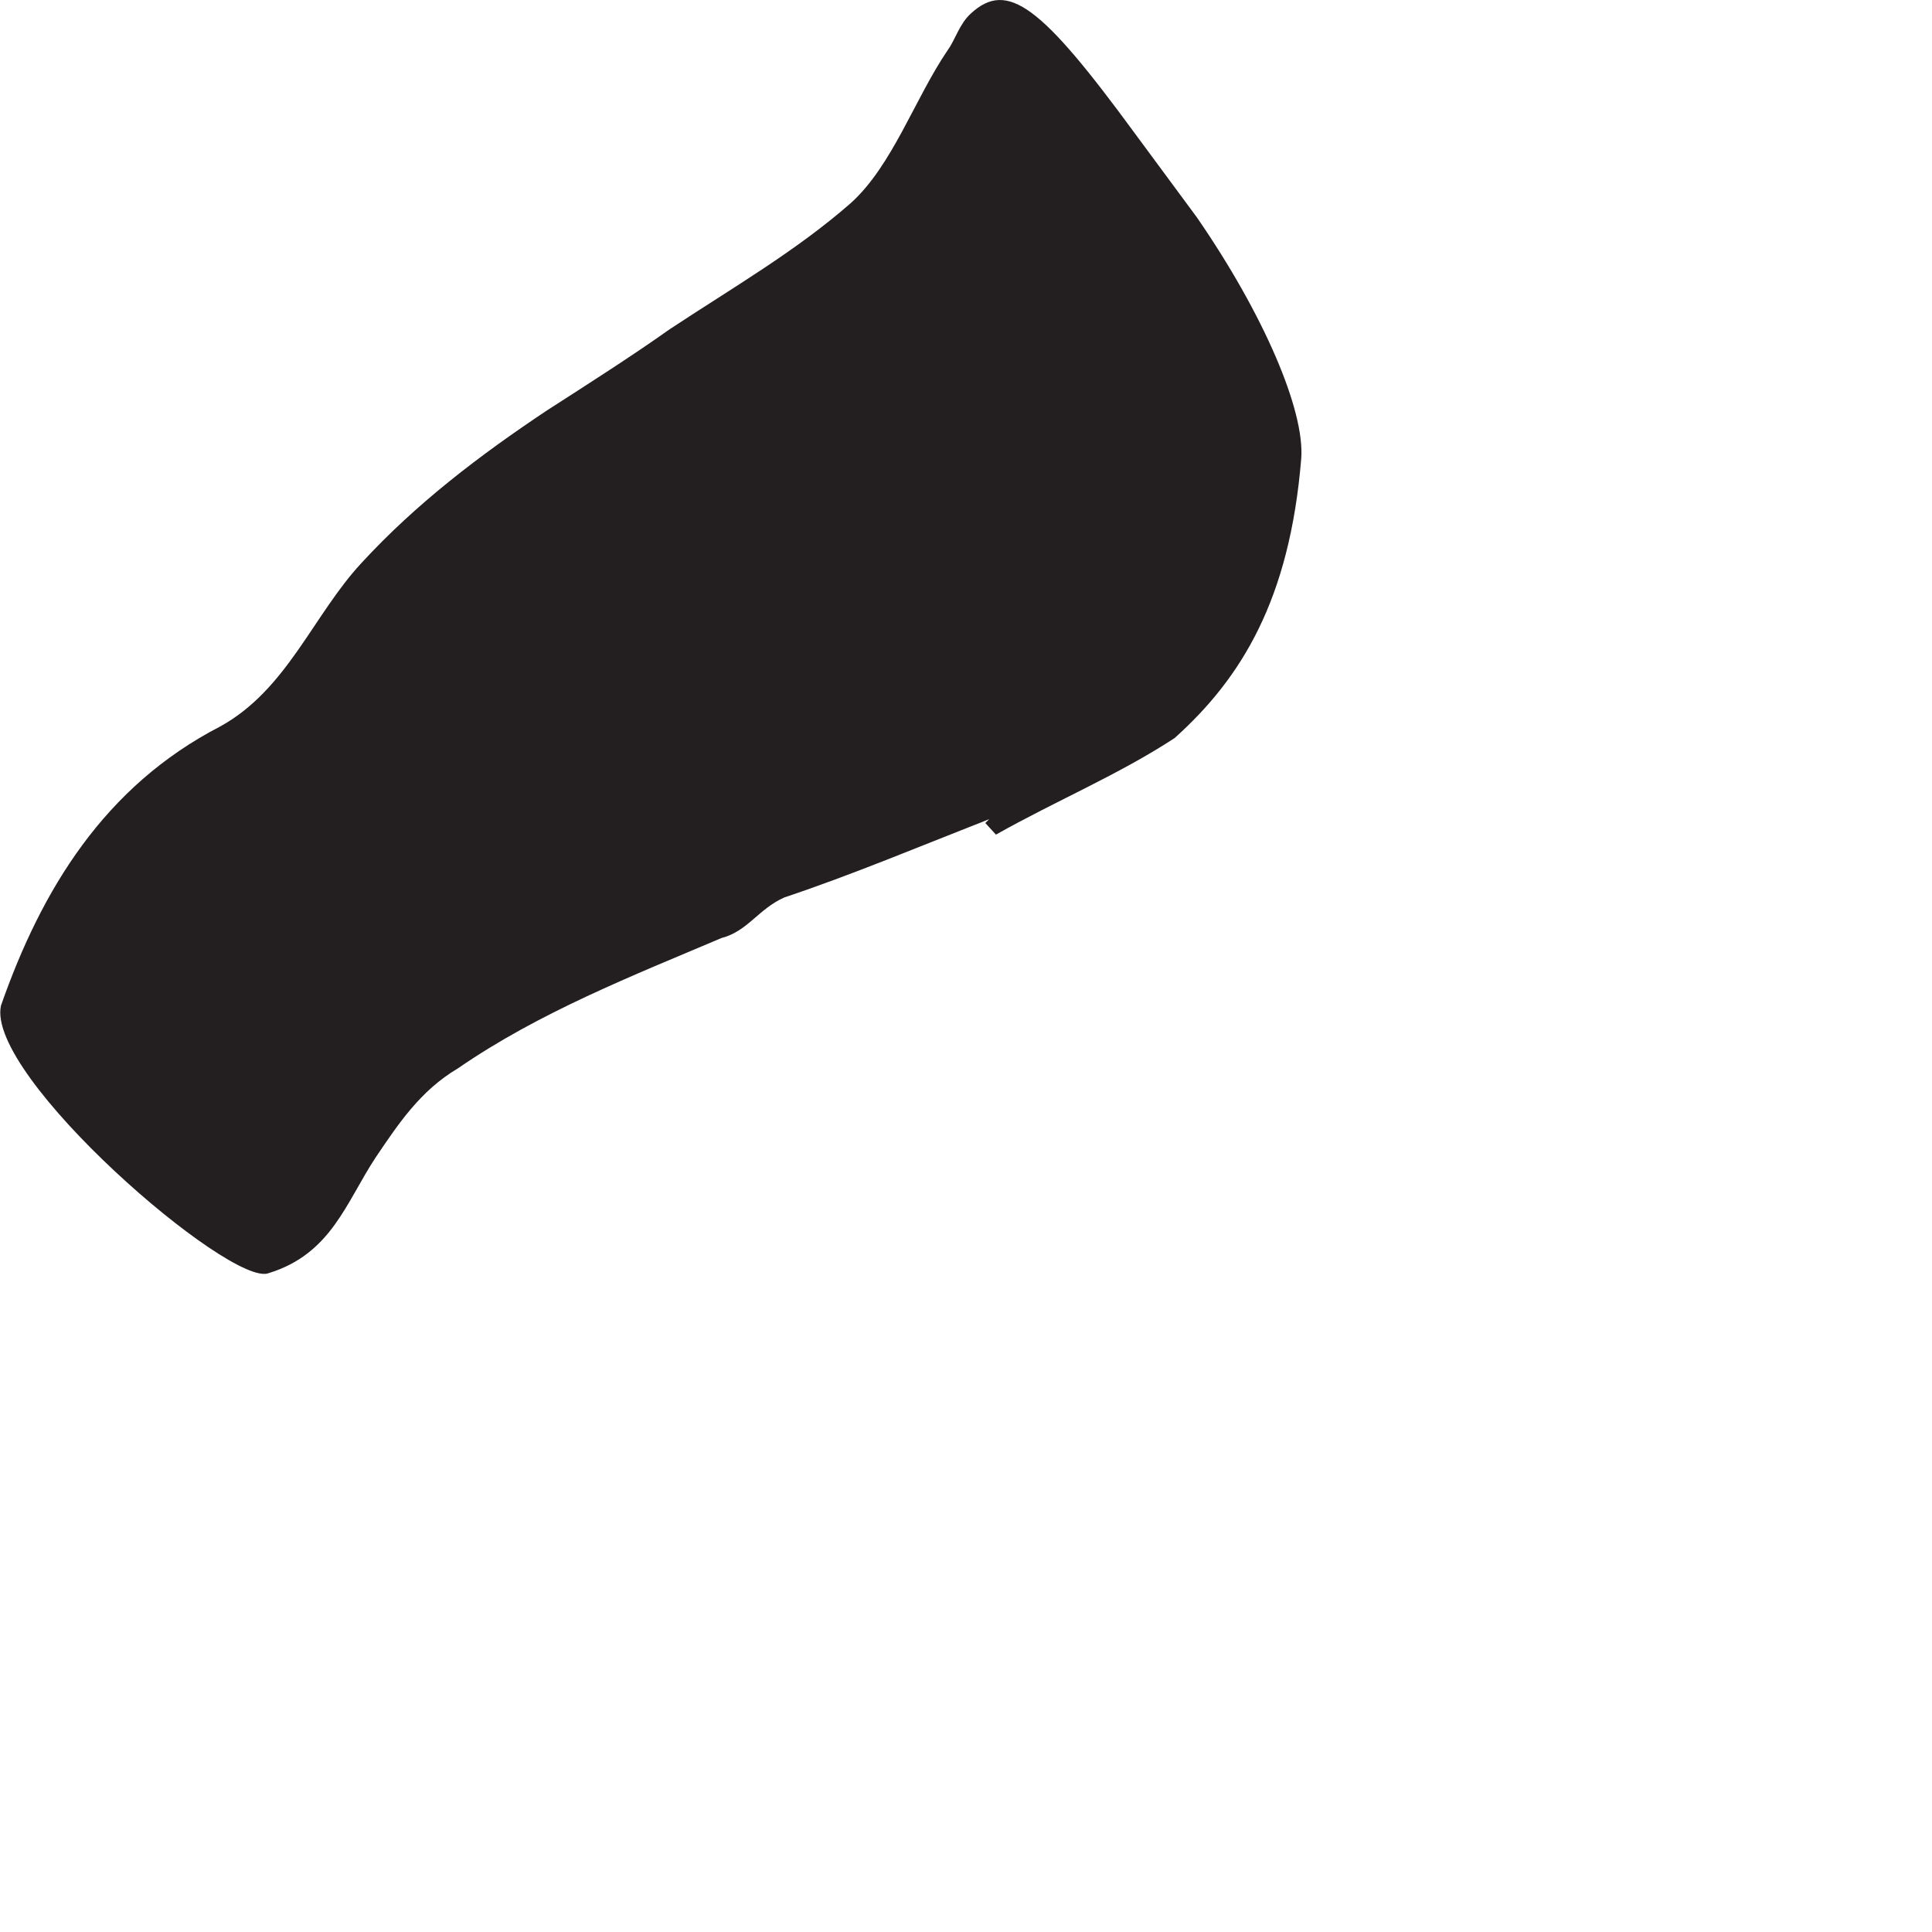 <?xml version="1.0" encoding="utf-8"?>
<svg xmlns="http://www.w3.org/2000/svg" fill="none" height="100%" overflow="visible" preserveAspectRatio="none" style="display: block;" viewBox="0 0 2 2" width="100%">
<path d="M1.024 0.848C0.955 0.875 0.881 0.906 0.812 0.929C0.785 0.941 0.774 0.964 0.747 0.971C0.655 1.01 0.558 1.048 0.474 1.106C0.435 1.129 0.412 1.164 0.389 1.198C0.358 1.245 0.343 1.298 0.278 1.318C0.239 1.333 -0.015 1.114 0.001 1.041C0.043 0.921 0.108 0.814 0.228 0.752C0.297 0.714 0.324 0.637 0.374 0.583C0.431 0.521 0.497 0.471 0.566 0.425C0.608 0.398 0.655 0.368 0.693 0.341C0.758 0.298 0.824 0.26 0.881 0.21C0.924 0.171 0.947 0.102 0.981 0.052C0.989 0.041 0.993 0.025 1.005 0.014C1.043 -0.021 1.078 0.006 1.174 0.137L1.239 0.225C1.308 0.325 1.351 0.425 1.347 0.475C1.335 0.621 1.285 0.702 1.216 0.764C1.158 0.802 1.093 0.829 1.031 0.864L1.02 0.852L1.024 0.848Z" fill="#231F20" id="Vector"/>
</svg>